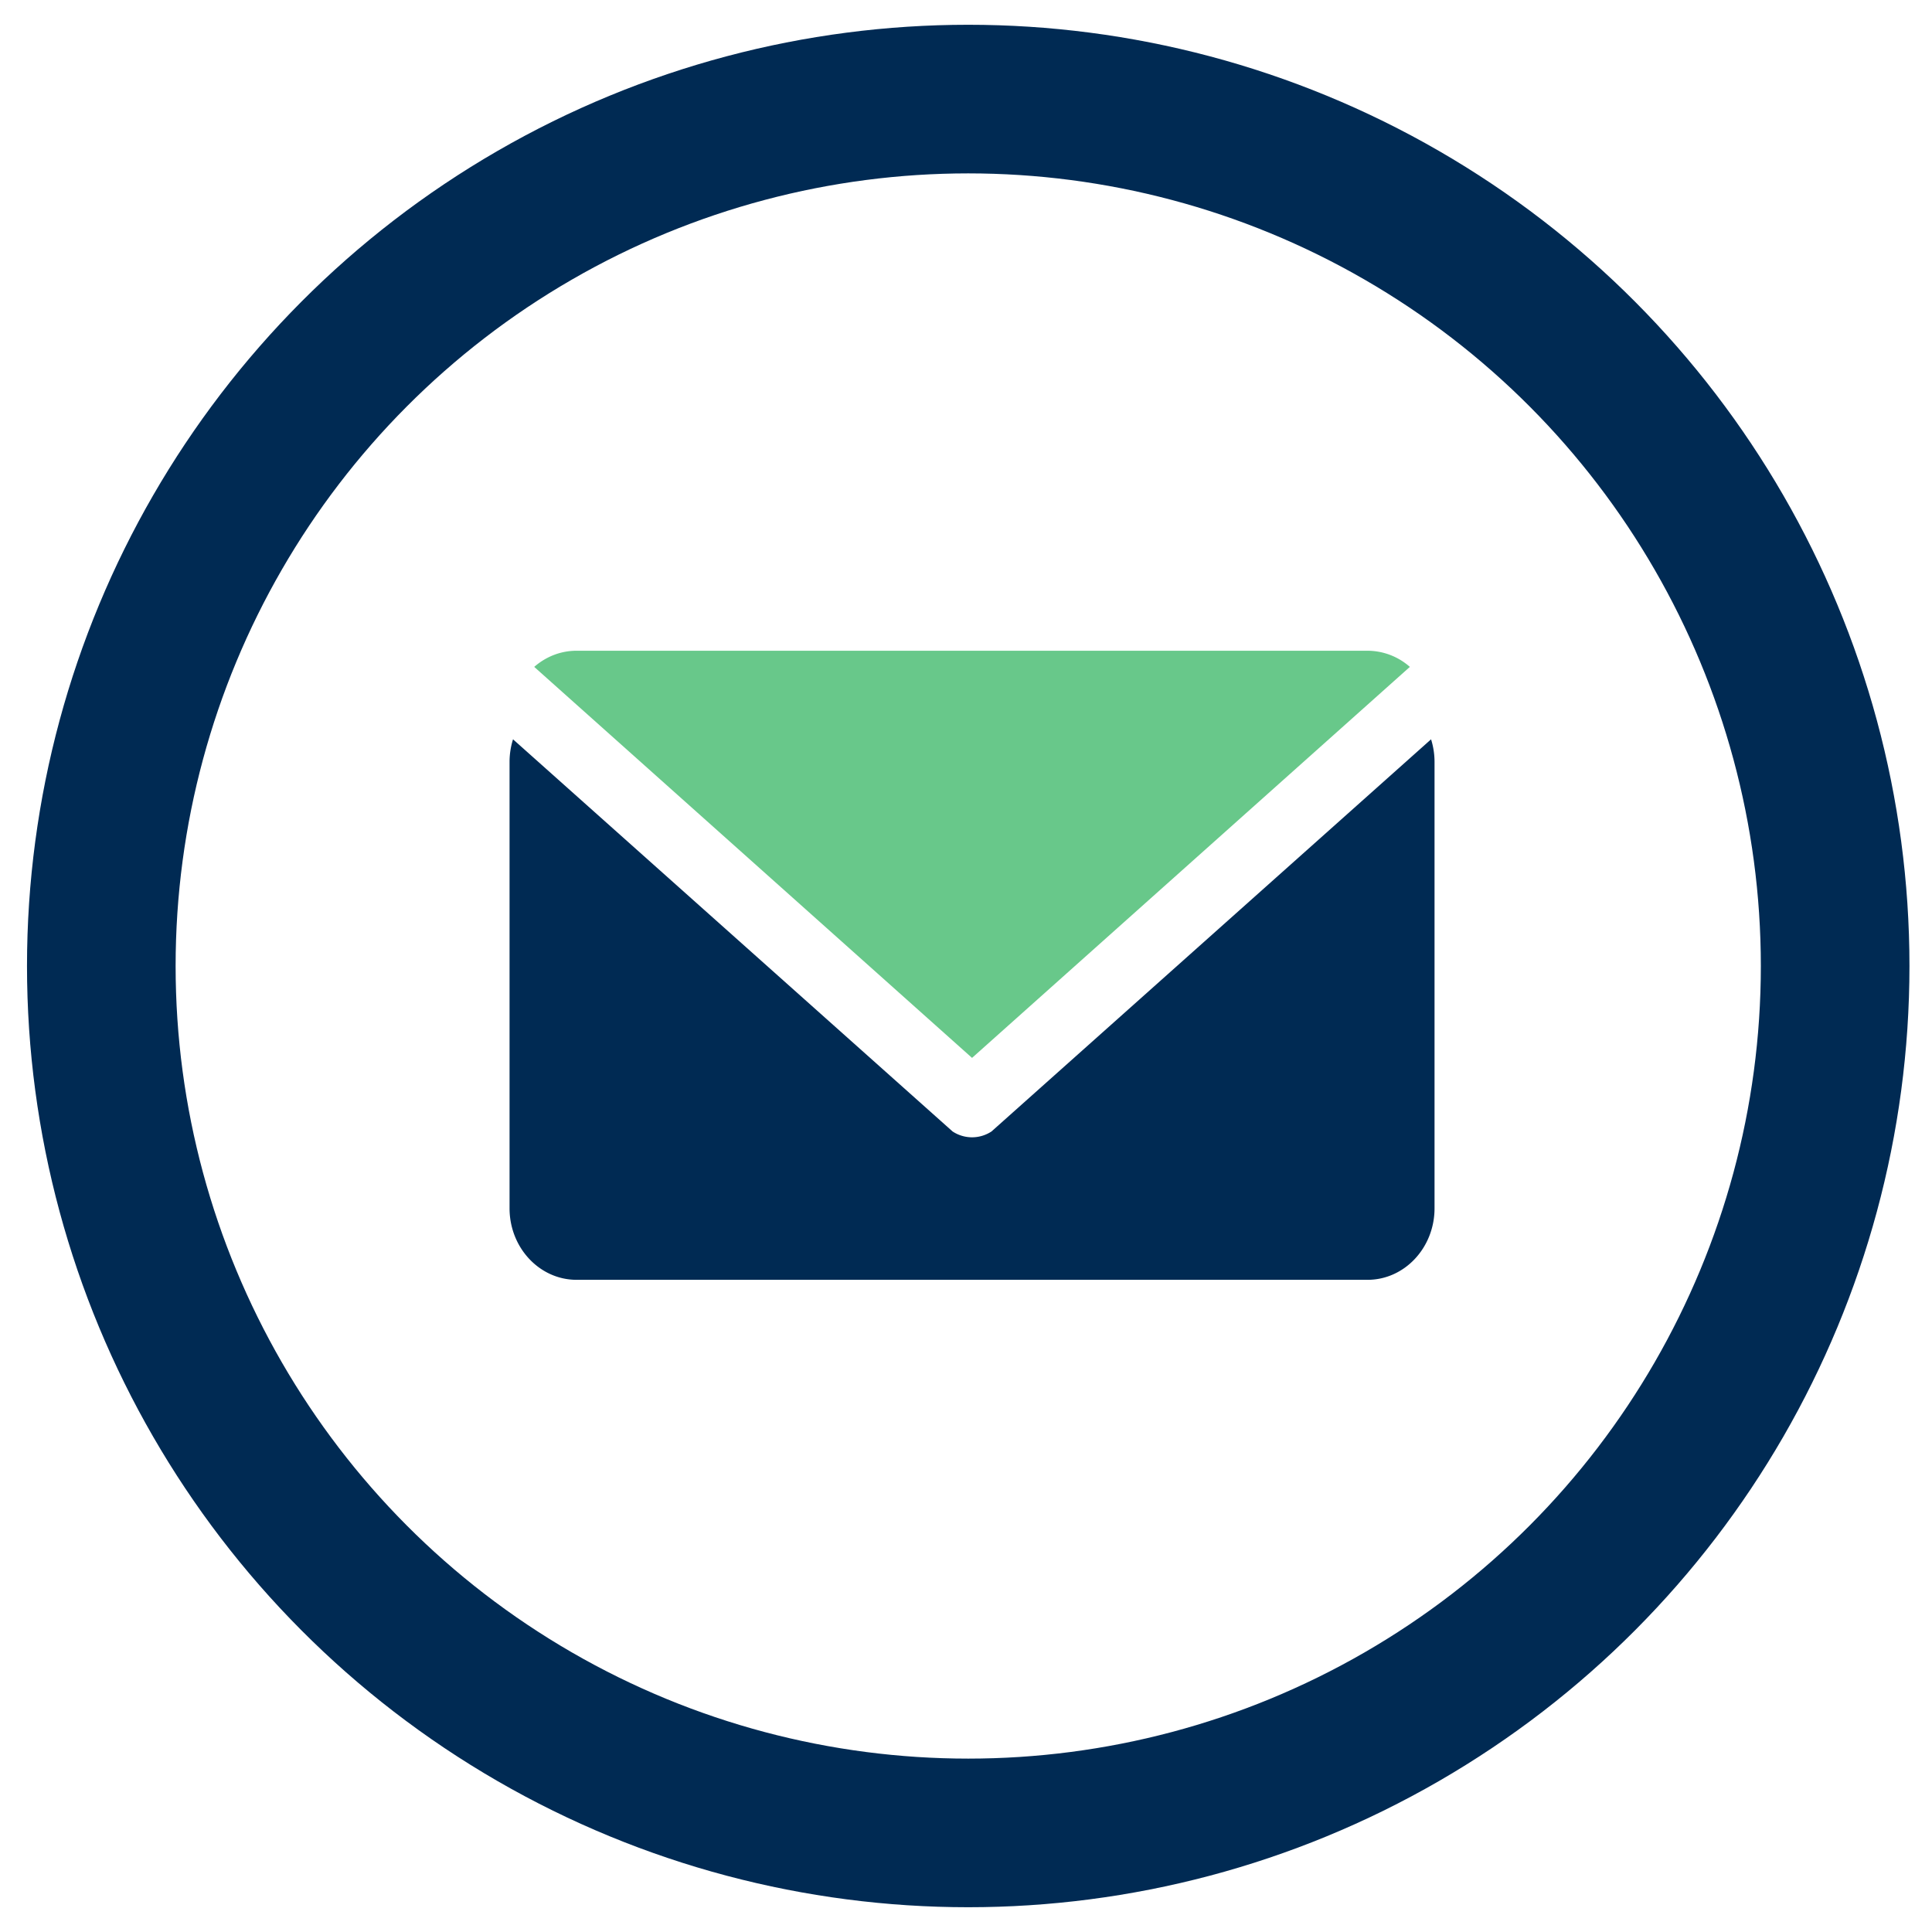 <svg width="39" height="39" xmlns="http://www.w3.org/2000/svg"><g transform="translate(2 1.136)" fill="none" fill-rule="evenodd"><path d="M17.622 21.822a.717.717 0 0 1-.393-.118l-8.873-7.916c-.045.144-.07.297-.07.457v9.01c0 .797.606 1.444 1.354 1.444h15.965c.747 0 1.353-.647 1.353-1.444v-9.01c0-.16-.025-.313-.07-.457l-8.873 7.916a.717.717 0 0 1-.393.118" fill="#002A53"/><path d="M9.64 12c-.325 0-.623.122-.856.326l8.838 7.893 8.838-7.893a1.297 1.297 0 0 0-.855-.326H9.639Z" fill="#68C88A"/><circle stroke="#002A53" stroke-width="3" cx="17.545" cy="18.364" r="17.5"/></g></svg>
